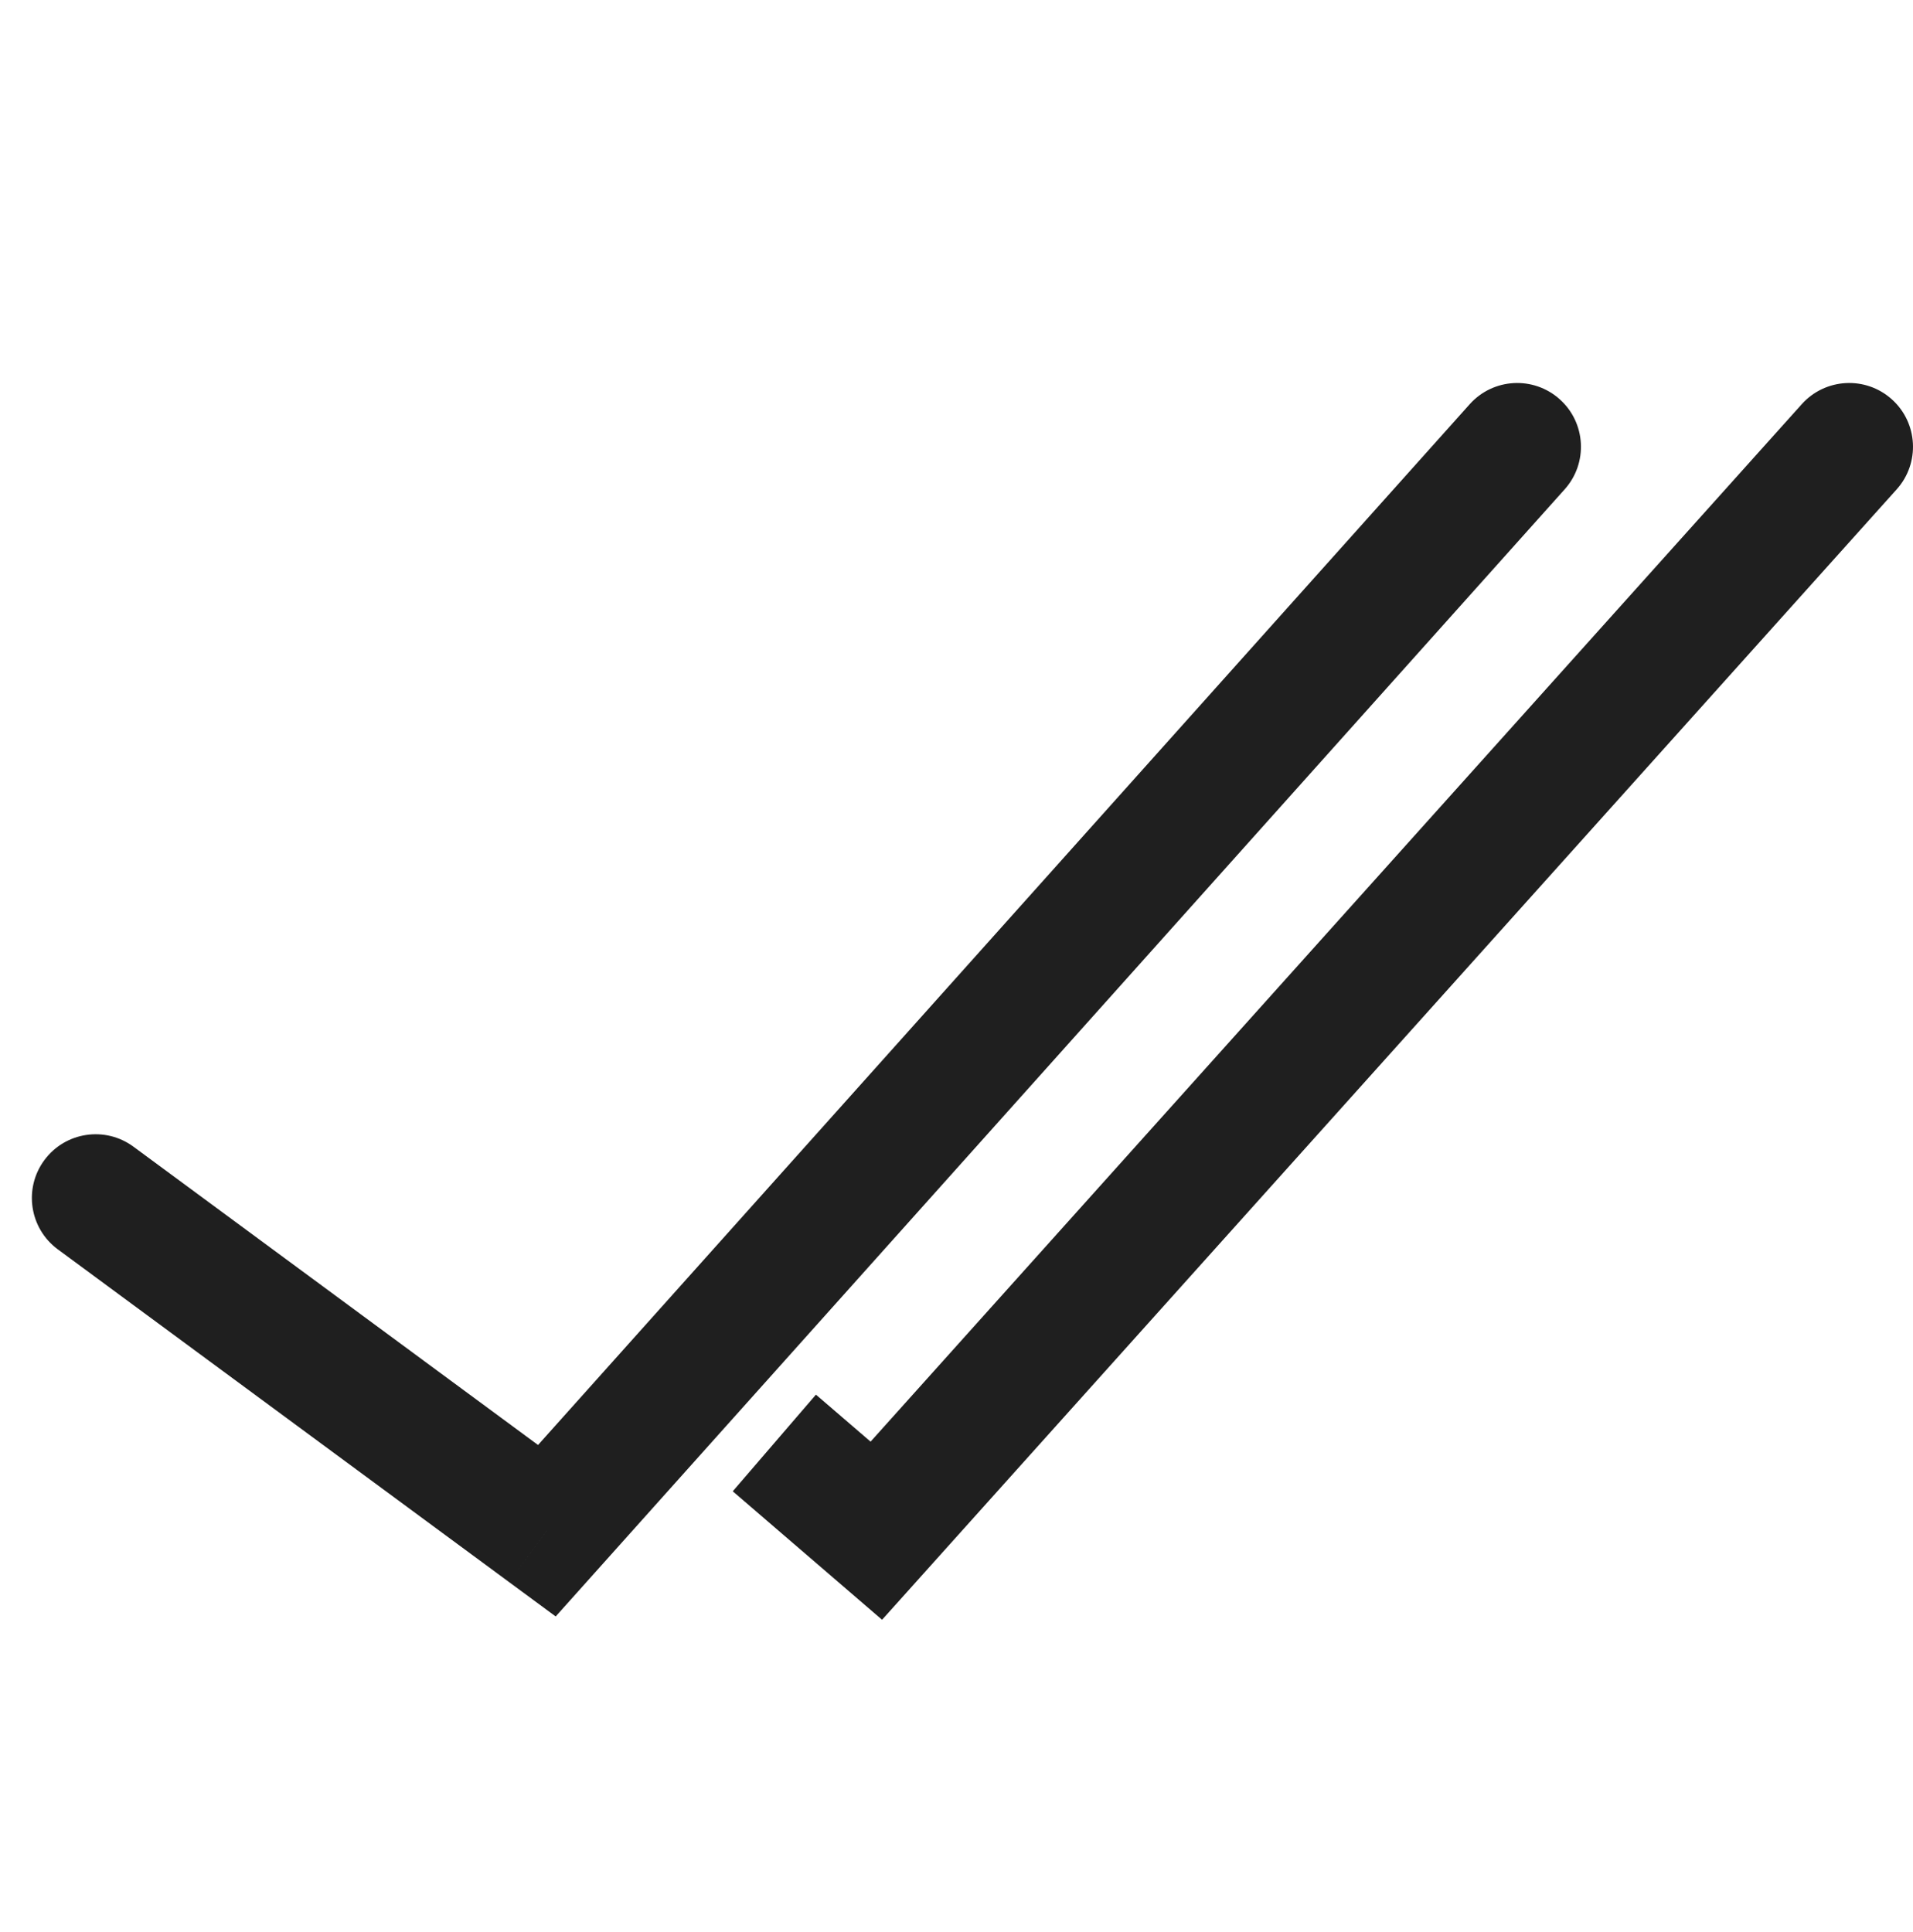 <svg width="100" height="101" viewBox="0 0 100 101" fill="none" xmlns="http://www.w3.org/2000/svg">
<path d="M6.978 59.947C5.496 58.854 3.409 59.17 2.317 60.651C1.224 62.133 1.54 64.22 3.021 65.312L6.978 59.947ZM28.587 80.022L26.608 82.705L29.048 84.504L31.07 82.245L28.587 80.022ZM81.793 25.579C83.021 24.207 82.904 22.1 81.532 20.872C80.161 19.644 78.053 19.761 76.826 21.133L81.793 25.579ZM45.809 80.021L43.635 82.548L46.109 84.677L48.289 82.248L45.809 80.021ZM99.147 25.582C100.377 24.212 100.263 22.105 98.893 20.875C97.523 19.645 95.415 19.759 94.186 21.129L99.147 25.582ZM45.179 75.082L42.652 72.908L38.304 77.961L40.831 80.135L45.179 75.082ZM3.021 65.312L26.608 82.705L30.565 77.339L6.978 59.947L3.021 65.312ZM31.07 82.245L56.432 53.912L81.793 25.579L76.826 21.133L26.103 77.799L31.07 82.245ZM48.289 82.248L99.147 25.582L94.186 21.129L43.328 77.795L48.289 82.248ZM40.831 80.135L43.635 82.548L47.983 77.495L45.179 75.082L40.831 80.135Z" fill="#1F1F1F"/>
</svg>
